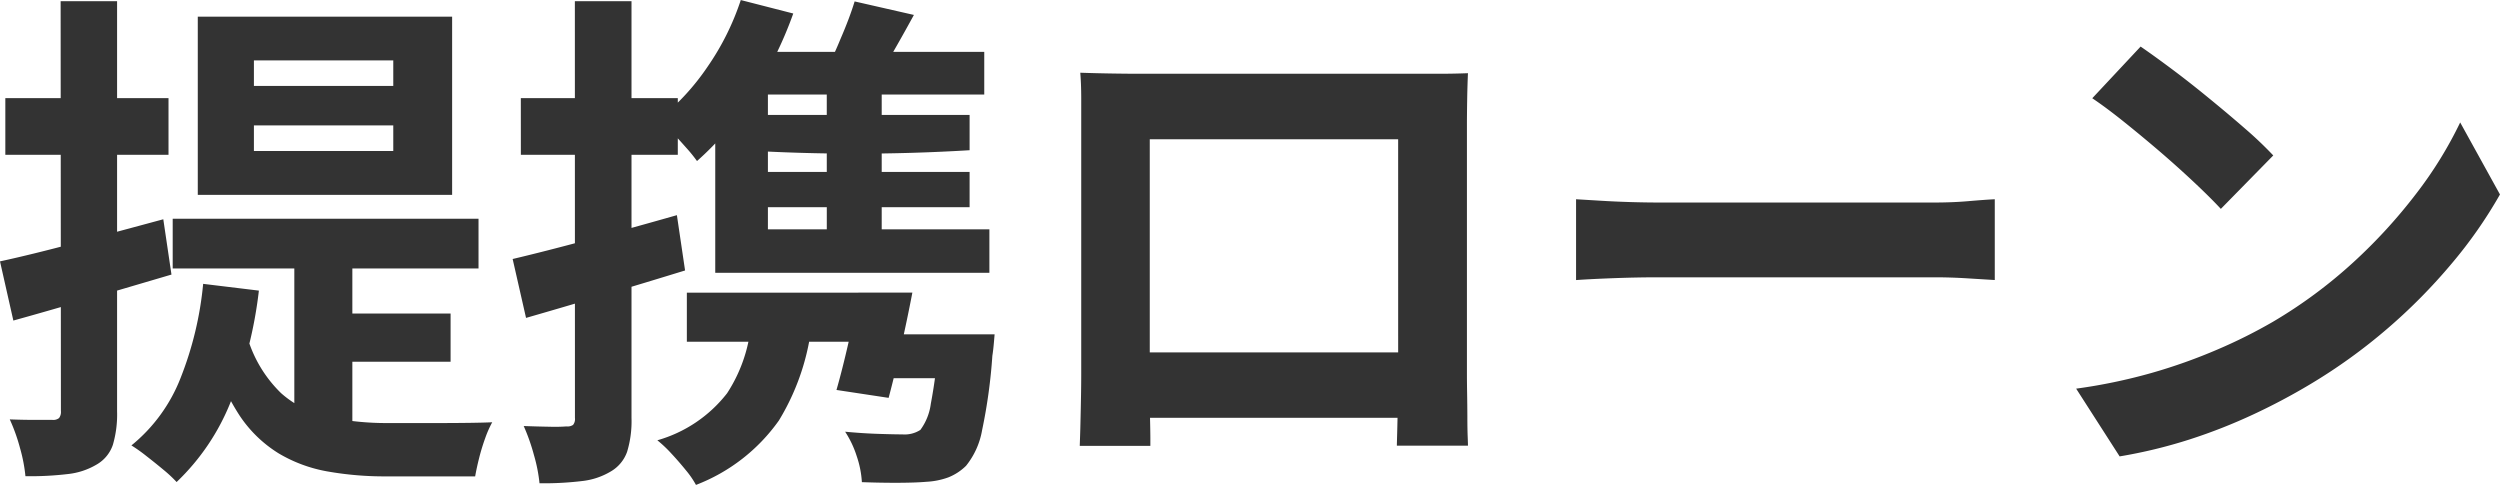 <svg xmlns="http://www.w3.org/2000/svg" width="63.289" height="12.276" viewBox="0 0 63.289 12.276"><path d="M6.721-7.89v.649h3.528V-7.89Zm0-1.645v.646h3.528v-.646ZM5.3-10.642h6.439v4.511H5.3ZM4.665-5.526h7.742v1.259H4.665Zm3.079.685H9.213V.451L7.744-.183Zm-1.193,2.3A3.251,3.251,0,0,0,7.41-1.11,2.66,2.66,0,0,0,8.629-.5a7.212,7.212,0,0,0,1.491.146h1.265q.412,0,.785-.005t.584-.015a2.694,2.694,0,0,0-.177.4,5.221,5.221,0,0,0-.155.507q-.065.259-.1.463H10.056A8.3,8.3,0,0,1,8.585.871,3.654,3.654,0,0,1,7.35.415a3.218,3.218,0,0,1-1-.972,5.989,5.989,0,0,1-.742-1.669Zm2.26-.586H11.7v1.221H8.811ZM5.436-3.878l1.411.171A10.941,10.941,0,0,1,6.134-.892a5.73,5.73,0,0,1-1.37,2.031A3.336,3.336,0,0,0,4.434.831Q4.222.654,4,.482A4.013,4.013,0,0,0,3.62.212,4.13,4.13,0,0,0,4.864-1.494,8.665,8.665,0,0,0,5.436-3.878ZM.293-4.447q.8-.173,1.9-.466t2.234-.6l.207,1.4q-1.018.3-2.071.61T.631-2.949ZM.428-8.579H4.559v1.434H.428Zm1.4-2.455H3.257V-.654a2.735,2.735,0,0,1-.106.849.913.913,0,0,1-.41.5,1.8,1.8,0,0,1-.732.242A8.037,8.037,0,0,1,.937.991,3.981,3.981,0,0,0,.8.28a4.53,4.53,0,0,0-.26-.727q.352.013.658.013t.423,0a.233.233,0,0,0,.167-.047.257.257,0,0,0,.047-.18Zm17.214-.03,1.333.342a9.922,9.922,0,0,1-1.037,2.091,7.776,7.776,0,0,1-1.4,1.644,3.64,3.64,0,0,0-.274-.338q-.177-.2-.362-.4a3.46,3.46,0,0,0-.328-.316,6.006,6.006,0,0,0,1.229-1.33A6.583,6.583,0,0,0,19.047-11.064Zm2.882.035,1.505.343q-.289.53-.574,1.023t-.526.848l-1.2-.33a9.2,9.2,0,0,0,.441-.931Q21.8-10.607,21.929-11.029ZM19.092-6.712h5.747v.894H19.092ZM17.681-3.655h4.708v1.242H17.681Zm1.411-4.5h5.747v.894a47.561,47.561,0,0,1-5.747,0C17.656-7.483,19.092-8.154,19.092-8.154Zm2.131-1.075h1.391v4.411H21.224ZM22.477-2.6H24.6v1.11H22.15Zm1.581,0h1.414l-.017.2q-.017.2-.04.344a13.528,13.528,0,0,1-.26,1.884,1.971,1.971,0,0,1-.406.9,1.343,1.343,0,0,1-.451.294,1.908,1.908,0,0,1-.557.111q-.266.023-.7.025t-.929-.016a2.467,2.467,0,0,0-.13-.656,2.52,2.52,0,0,0-.294-.621q.442.042.85.055t.6.013a.733.733,0,0,0,.455-.114,1.426,1.426,0,0,0,.264-.66,13.166,13.166,0,0,0,.2-1.588Zm-4.735-.591L20.871-3.2A5.944,5.944,0,0,1,20.012-.42a4.584,4.584,0,0,1-2.1,1.632,2.257,2.257,0,0,0-.255-.371q-.179-.221-.374-.43a3.182,3.182,0,0,0-.349-.329A3.421,3.421,0,0,0,18.7-1.109,3.835,3.835,0,0,0,19.322-3.192Zm.159-6.56H25.21v1.08h-6.7ZM18.4-8.527l1.333-1.161v4.97H18.4Zm0,3.269H25.34v1.1H18.4Zm-5.129.751q.8-.189,1.916-.489t2.242-.621l.207,1.4q-1.027.316-2.083.631t-1.943.57Zm.207-4.072h3.974v1.434H13.479Zm1.368-2.455h1.434V-.482a2.666,2.666,0,0,1-.111.854.936.936,0,0,1-.415.5,1.794,1.794,0,0,1-.726.242,8.017,8.017,0,0,1-1.077.056,3.977,3.977,0,0,0-.14-.711,4.966,4.966,0,0,0-.26-.738q.352.013.658.018a3.938,3.938,0,0,0,.423-.008A.254.254,0,0,0,14.8-.307a.232.232,0,0,0,.048-.175Zm7.176,7.378H23.39q-.13.679-.294,1.405T22.789-.992l-1.32-.2q.146-.509.3-1.183T22.023-3.655Zm5.618-5.567q.4.013.753.019t.622.007h7.74q.343,0,.7-.014-.013.294-.019.625t-.007.636v6.367q0,.188.005.483t.006.589q0,.294.008.5t.007.23h-1.8q0-.026.008-.319t.015-.7q.01-.4.01-.757V-7.538H29.4v6.517q0,.3.007.568t.008.463q0,.19,0,.213H27.628q0-.023.007-.219t.013-.483q.007-.288.012-.586t.005-.534V-8.588Q27.664-8.946,27.641-9.222Zm8.69,7.08V-.487H28.519V-2.142ZM40.192-6.02l.6.036q.365.023.763.035t.727.012h6.983q.459,0,.863-.035t.664-.048v2.045l-.67-.041q-.44-.028-.855-.028H42.284q-.55,0-1.137.022t-.955.048ZM54.484-9.885q.341.234.8.577t.938.737q.483.394.913.769a9.644,9.644,0,0,1,.707.673L56.515-5.776q-.254-.274-.654-.651t-.867-.78q-.467-.4-.922-.765t-.812-.605Zm-1.632,8.66a13.851,13.851,0,0,0,1.918-.4,13.811,13.811,0,0,0,1.664-.593,12.868,12.868,0,0,0,1.4-.7,12.112,12.112,0,0,0,2.029-1.5,13.282,13.282,0,0,0,1.611-1.761,10.152,10.152,0,0,0,1.1-1.785l1.007,1.823A11.507,11.507,0,0,1,62.366-4.4a14.153,14.153,0,0,1-1.631,1.652,13.986,13.986,0,0,1-1.962,1.414,15.762,15.762,0,0,1-1.427.757,13.857,13.857,0,0,1-1.623.638A12.554,12.554,0,0,1,53.953.49Z" transform="translate(-0.293 11.064)" fill="#333"/></svg>